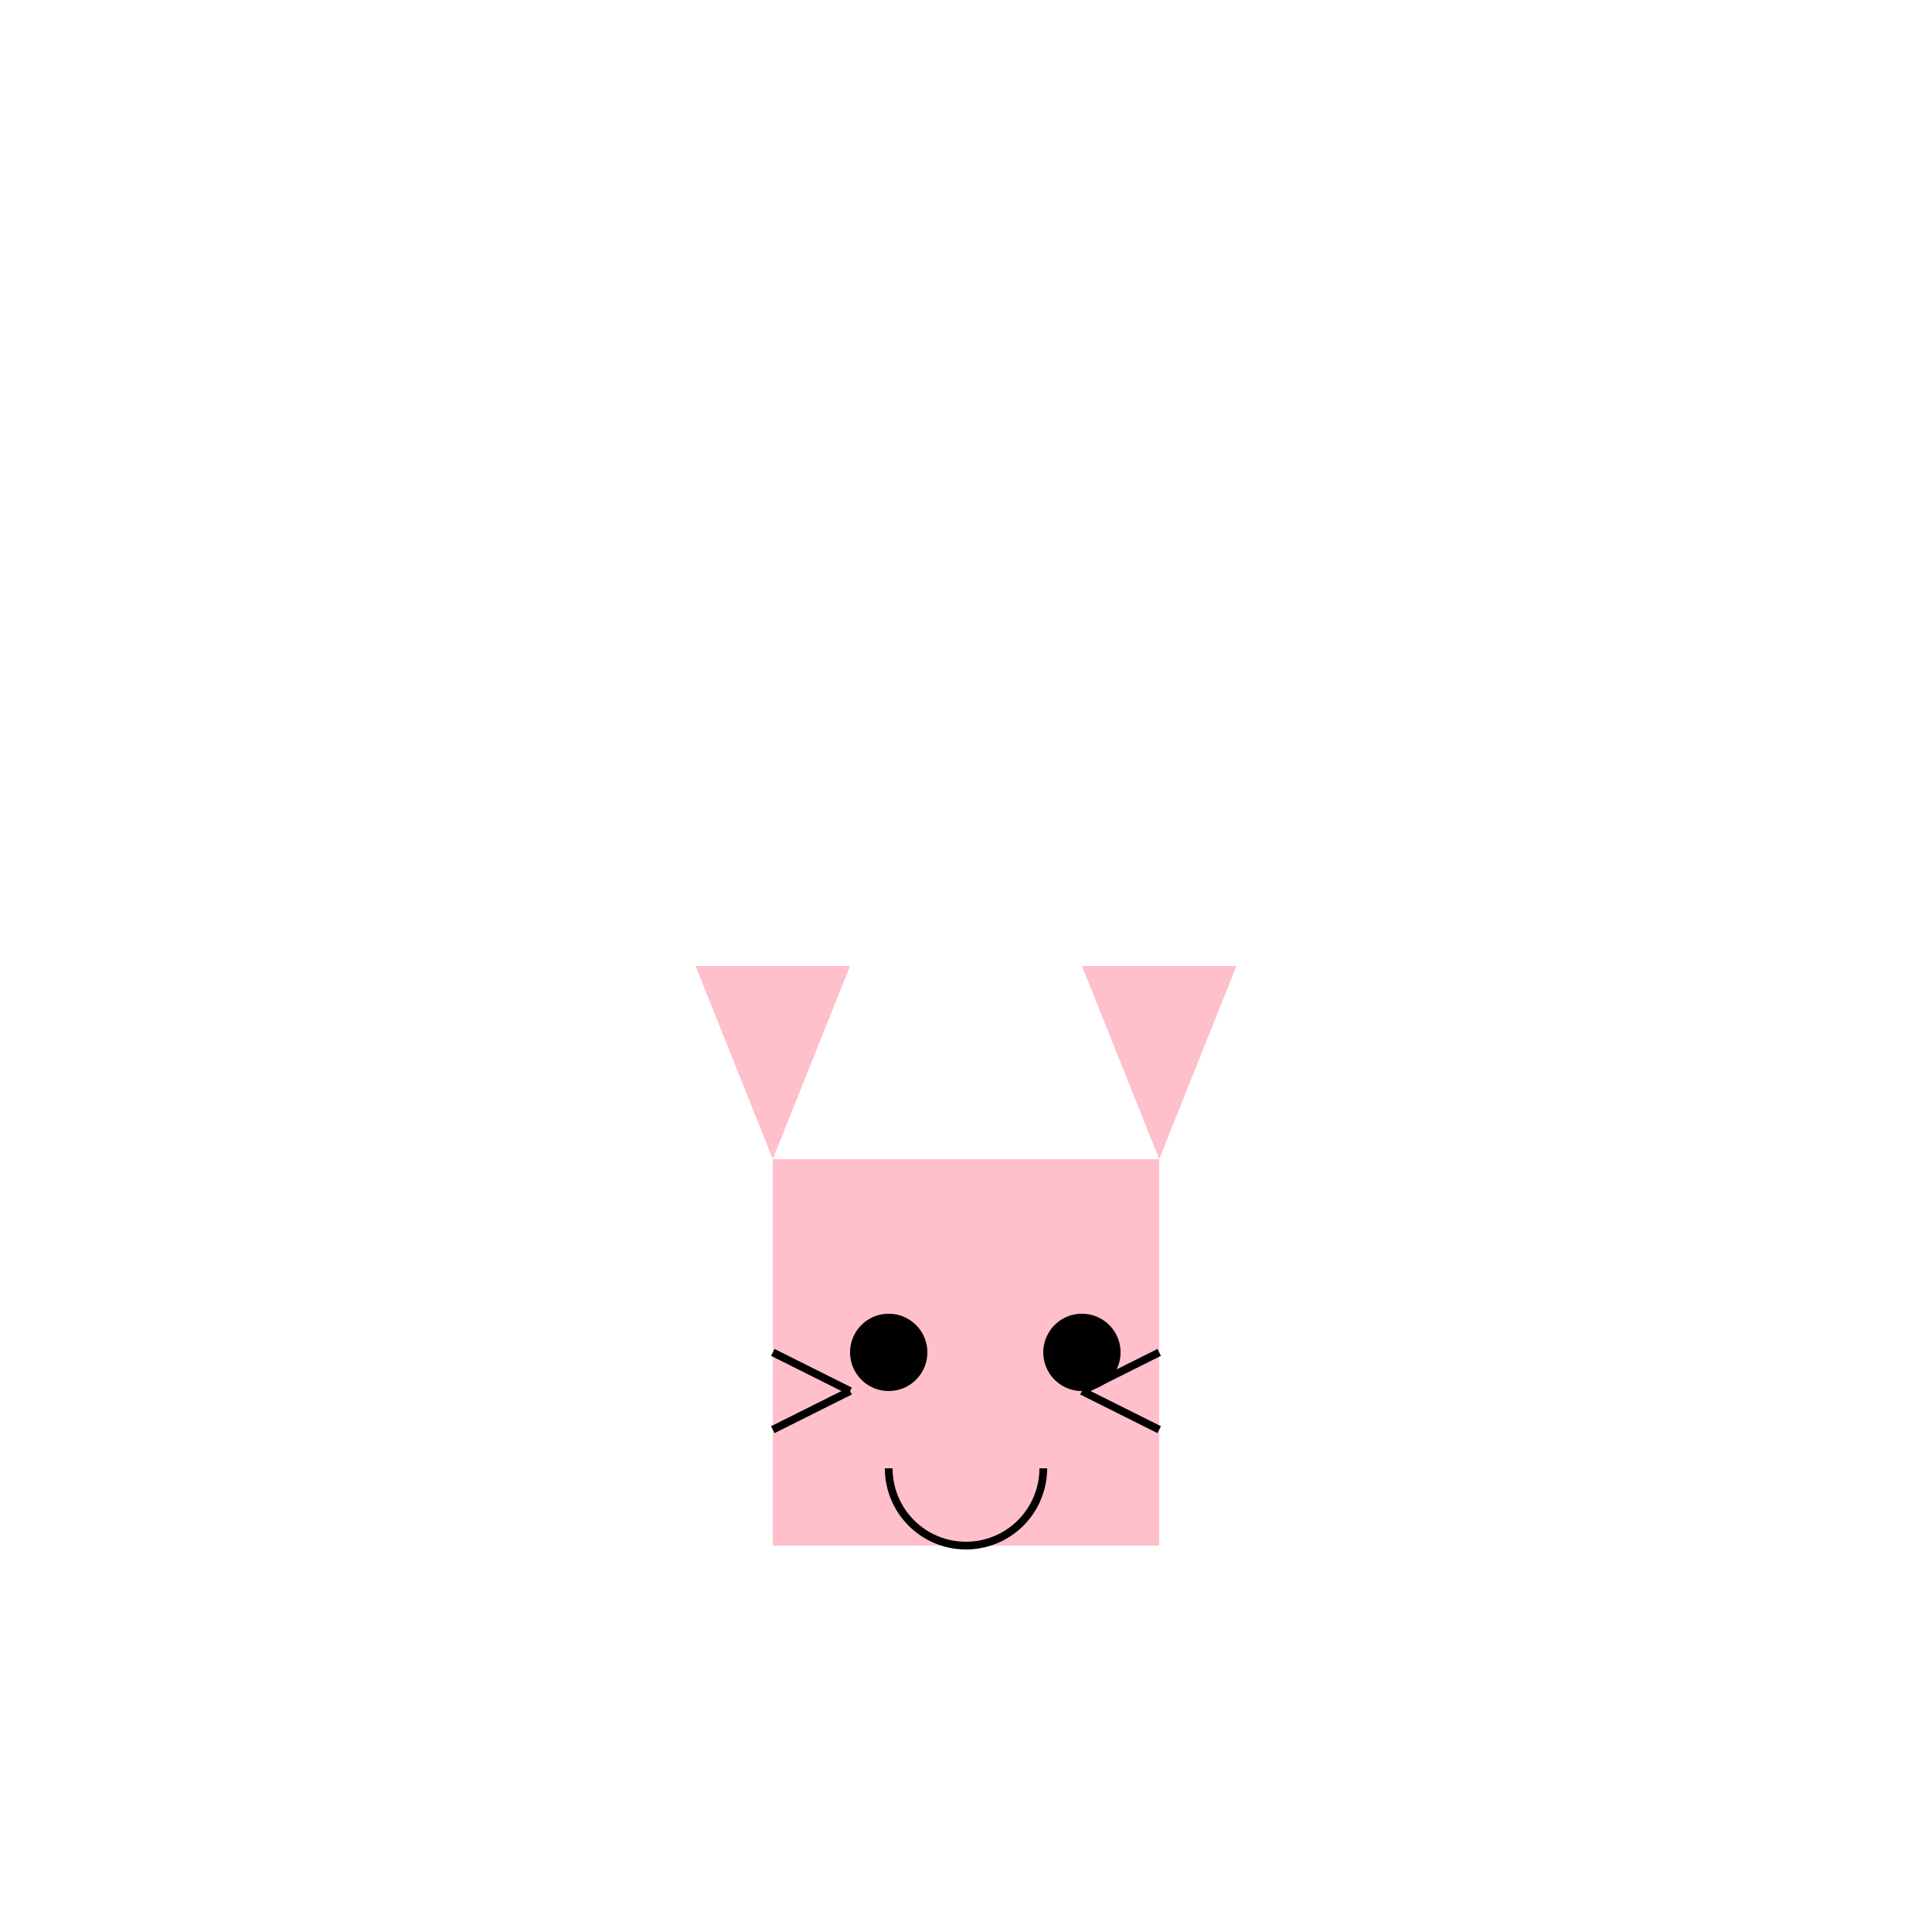 <!--

Generated by DrawGPT.
Free, open source, AI generated images in SVG, PNG, and HTML Canvas format.
https://drawgpt.ai

Created: 2023-12-16T01:24:58.996Z
Link: https://drawgpt.ai/prompt/134744/

-->
<svg xmlns="http://www.w3.org/2000/svg" xmlns:xlink="http://www.w3.org/1999/xlink" width="500" height="500"><defs/><g><rect fill="#FFC0CB" stroke="none" x="200" y="300" width="100" height="100"/><path fill="#FFC0CB" stroke="none" paint-order="stroke fill markers" d=" M 200 300 L 180 250 L 220 250 Z"/><path fill="#FFC0CB" stroke="none" paint-order="stroke fill markers" d=" M 300 300 L 320 250 L 280 250 Z"/><path fill="#000000" stroke="none" paint-order="stroke fill markers" d=" M 240 350 A 10 10 0 1 1 240 349.99"/><path fill="#000000" stroke="none" paint-order="stroke fill markers" d=" M 290 350 A 10 10 0 1 1 290 349.99"/><path fill="none" stroke="#000000" paint-order="fill stroke markers" d=" M 220 360 L 200 370" stroke-miterlimit="10" stroke-width="2" stroke-dasharray=""/><path fill="none" stroke="#000000" paint-order="fill stroke markers" d=" M 220 360 L 200 350" stroke-miterlimit="10" stroke-width="2" stroke-dasharray=""/><path fill="none" stroke="#000000" paint-order="fill stroke markers" d=" M 280 360 L 300 370" stroke-miterlimit="10" stroke-width="2" stroke-dasharray=""/><path fill="none" stroke="#000000" paint-order="fill stroke markers" d=" M 280 360 L 300 350" stroke-miterlimit="10" stroke-width="2" stroke-dasharray=""/><path fill="none" stroke="#000000" paint-order="fill stroke markers" d=" M 270 380 A 20 20 0 0 1 230 380" stroke-miterlimit="10" stroke-width="2" stroke-dasharray=""/><path fill="#FFC0CB" stroke="none" paint-order="stroke fill markers" d=" M 240 370 L 250 380 L 260 370 Z"/></g></svg>